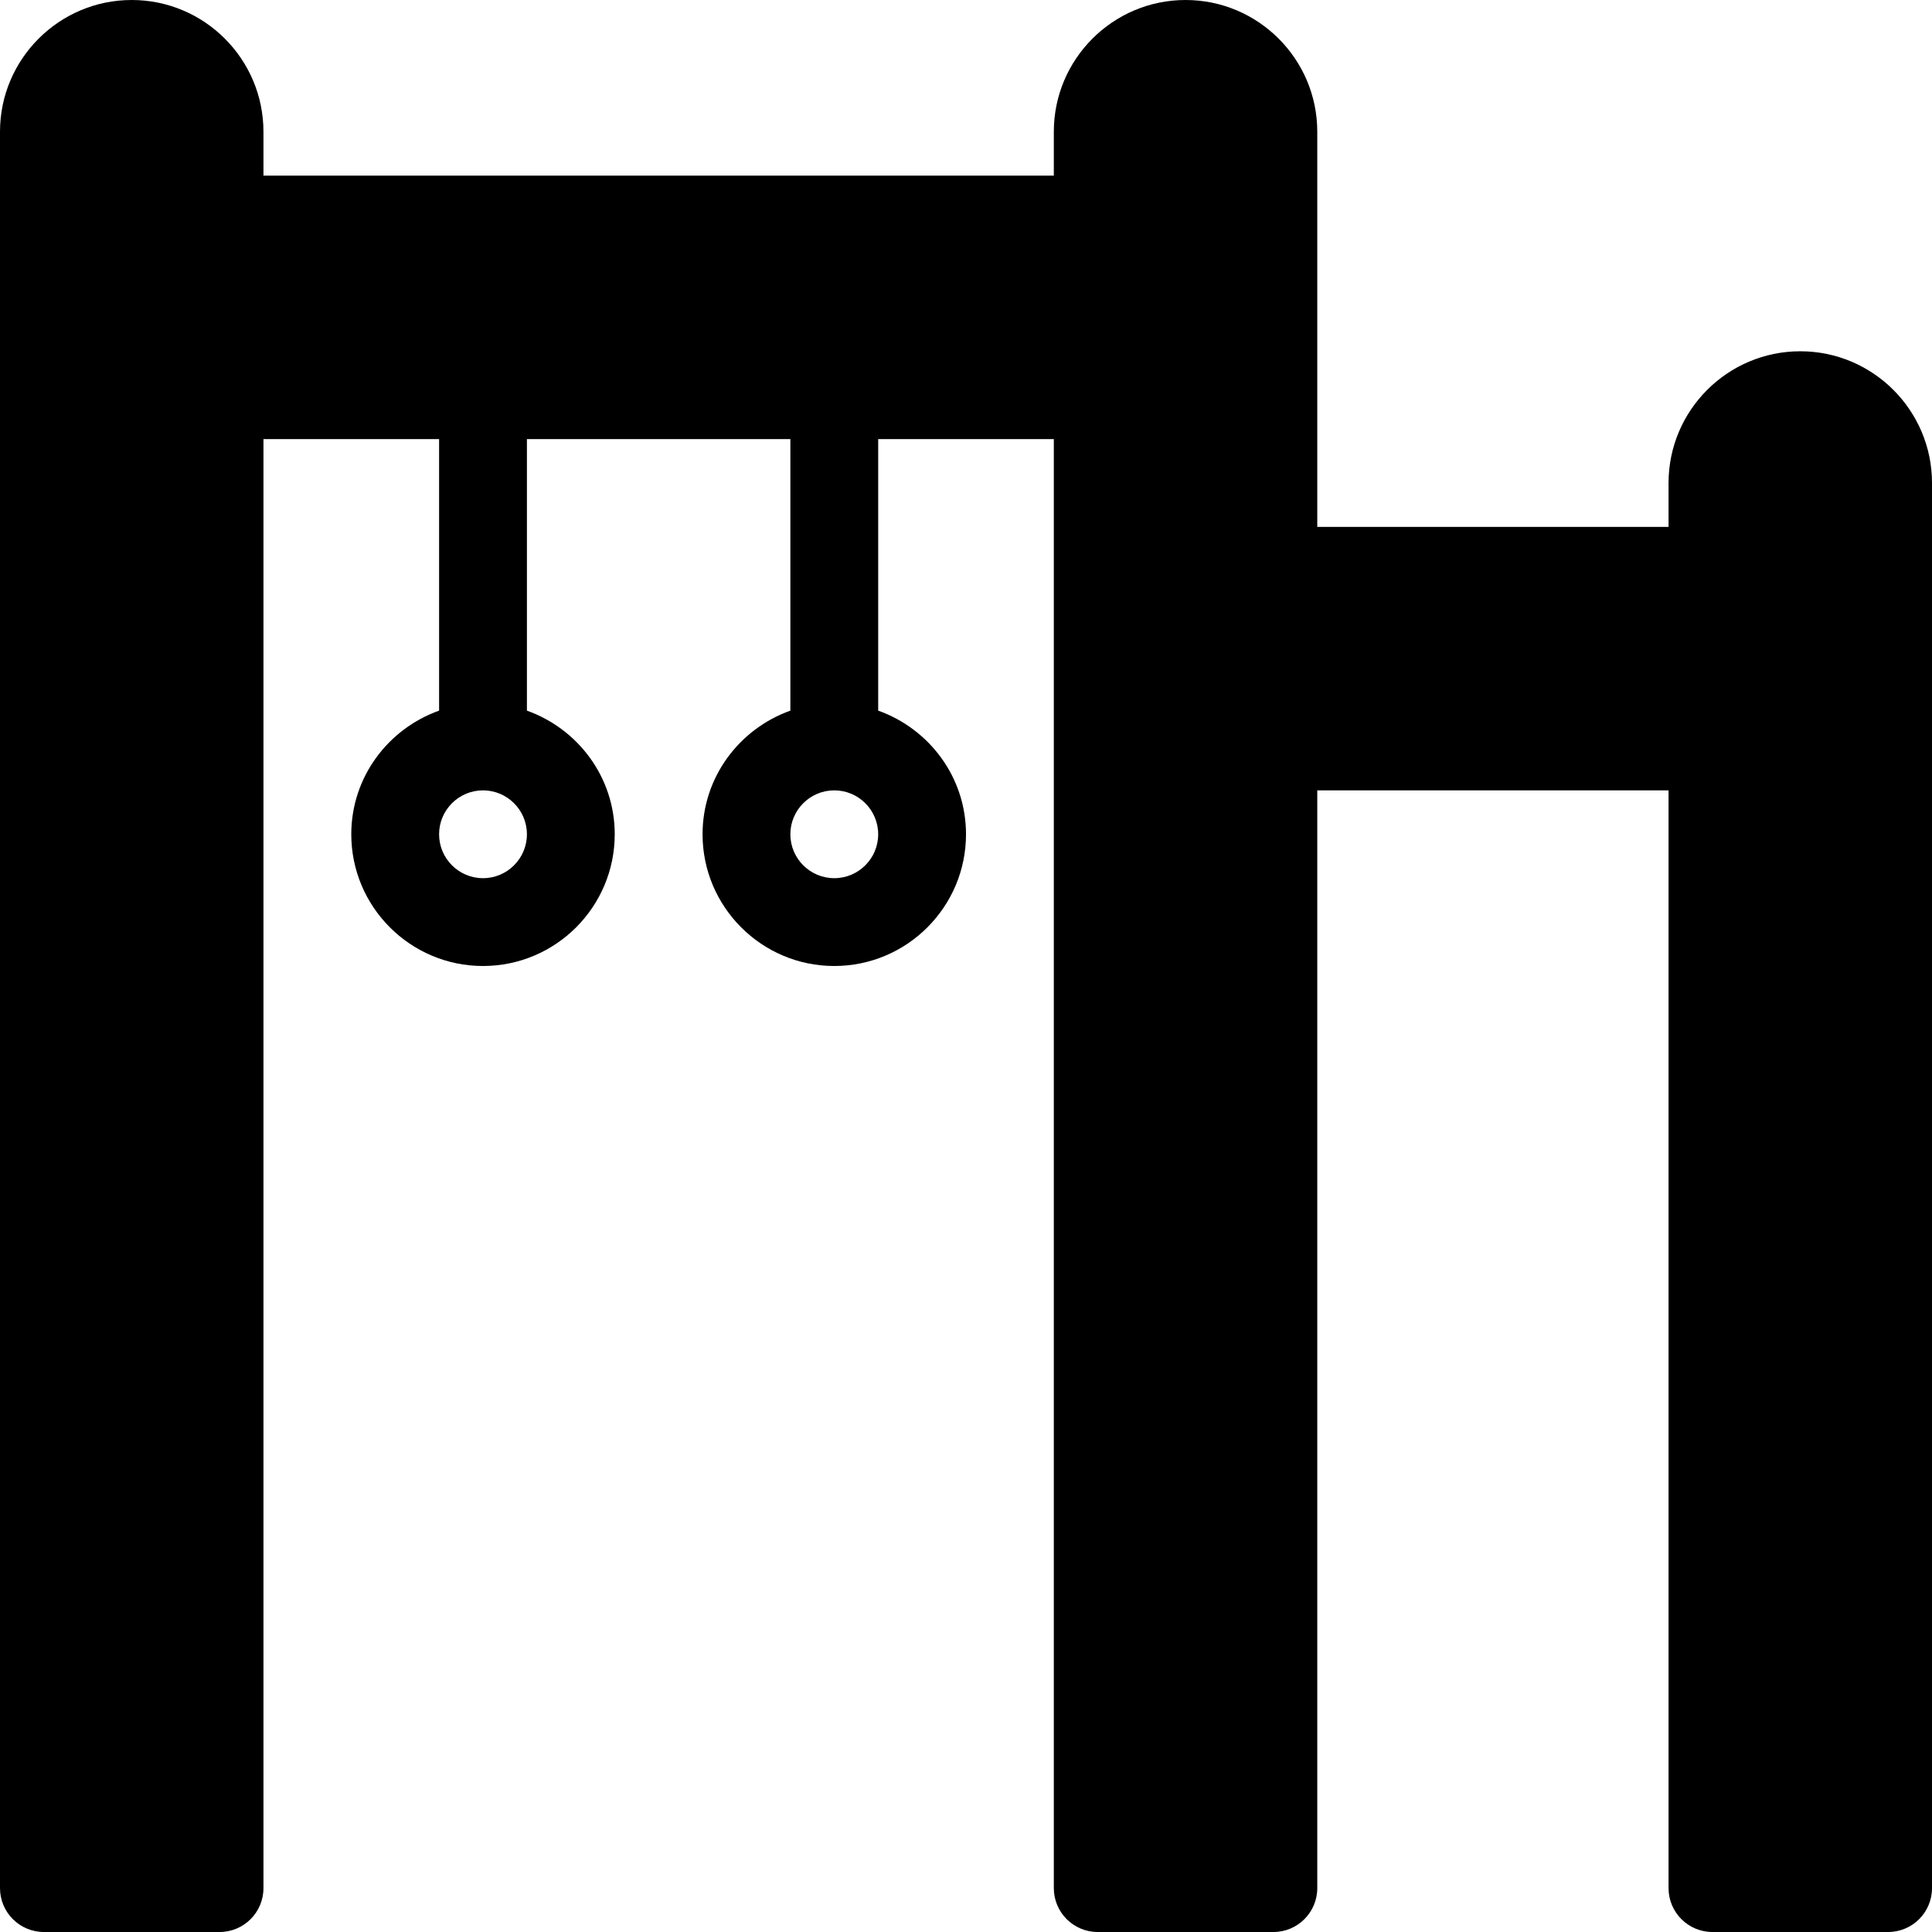 <?xml version="1.0" encoding="iso-8859-1"?>
<!-- Generator: Adobe Illustrator 19.0.0, SVG Export Plug-In . SVG Version: 6.00 Build 0)  -->
<svg version="1.1" id="Capa_1" xmlns="http://www.w3.org/2000/svg" xmlns:xlink="http://www.w3.org/1999/xlink" x="0px" y="0px"
	 viewBox="0 0 469.333 469.333" style="enable-background:new 0 0 469.333 469.333;" xml:space="preserve">
<g>
	<g>
		<path d="M437.333,85.333c-17.646,0-32,14.354-32,32V128H320V32c0-17.646-14.354-32-32-32c-17.646,0-32,14.354-32,32v10.667H64V32
			C64,14.354,49.646,0,32,0C14.354,0,0,14.354,0,32v426.667c0,5.896,4.771,10.667,10.667,10.667h42.667
			c5.896,0,10.667-4.771,10.667-10.667v-352h42.667v65.965c-12.389,4.418-21.333,16.147-21.333,30.035c0,17.646,14.354,32,32,32
			c17.646,0,32-14.354,32-32c0-13.888-8.944-25.617-21.333-30.035v-65.965h64v65.965c-12.389,4.418-21.333,16.147-21.333,30.035
			c0,17.646,14.354,32,32,32s32-14.354,32-32c0-13.888-8.944-25.617-21.333-30.035v-65.965H256v352
			c0,5.896,4.771,10.667,10.667,10.667h42.667c5.896,0,10.667-4.771,10.667-10.667V192h85.333v266.667
			c0,5.896,4.771,10.667,10.667,10.667h42.667c5.896,0,10.667-4.771,10.667-10.667V117.333
			C469.333,99.687,454.979,85.333,437.333,85.333z M117.333,213.333c-5.885,0-10.667-4.781-10.667-10.667S111.448,192,117.333,192
			c5.885,0,10.667,4.781,10.667,10.667S123.219,213.333,117.333,213.333z M202.667,213.333c-5.885,0-10.667-4.781-10.667-10.667
			S196.781,192,202.667,192s10.667,4.781,10.667,10.667S208.552,213.333,202.667,213.333z"/>
	</g>
</g>
<g>
</g>
<g>
</g>
<g>
</g>
<g>
</g>
<g>
</g>
<g>
</g>
<g>
</g>
<g>
</g>
<g>
</g>
<g>
</g>
<g>
</g>
<g>
</g>
<g>
</g>
<g>
</g>
<g>
</g>
</svg>
